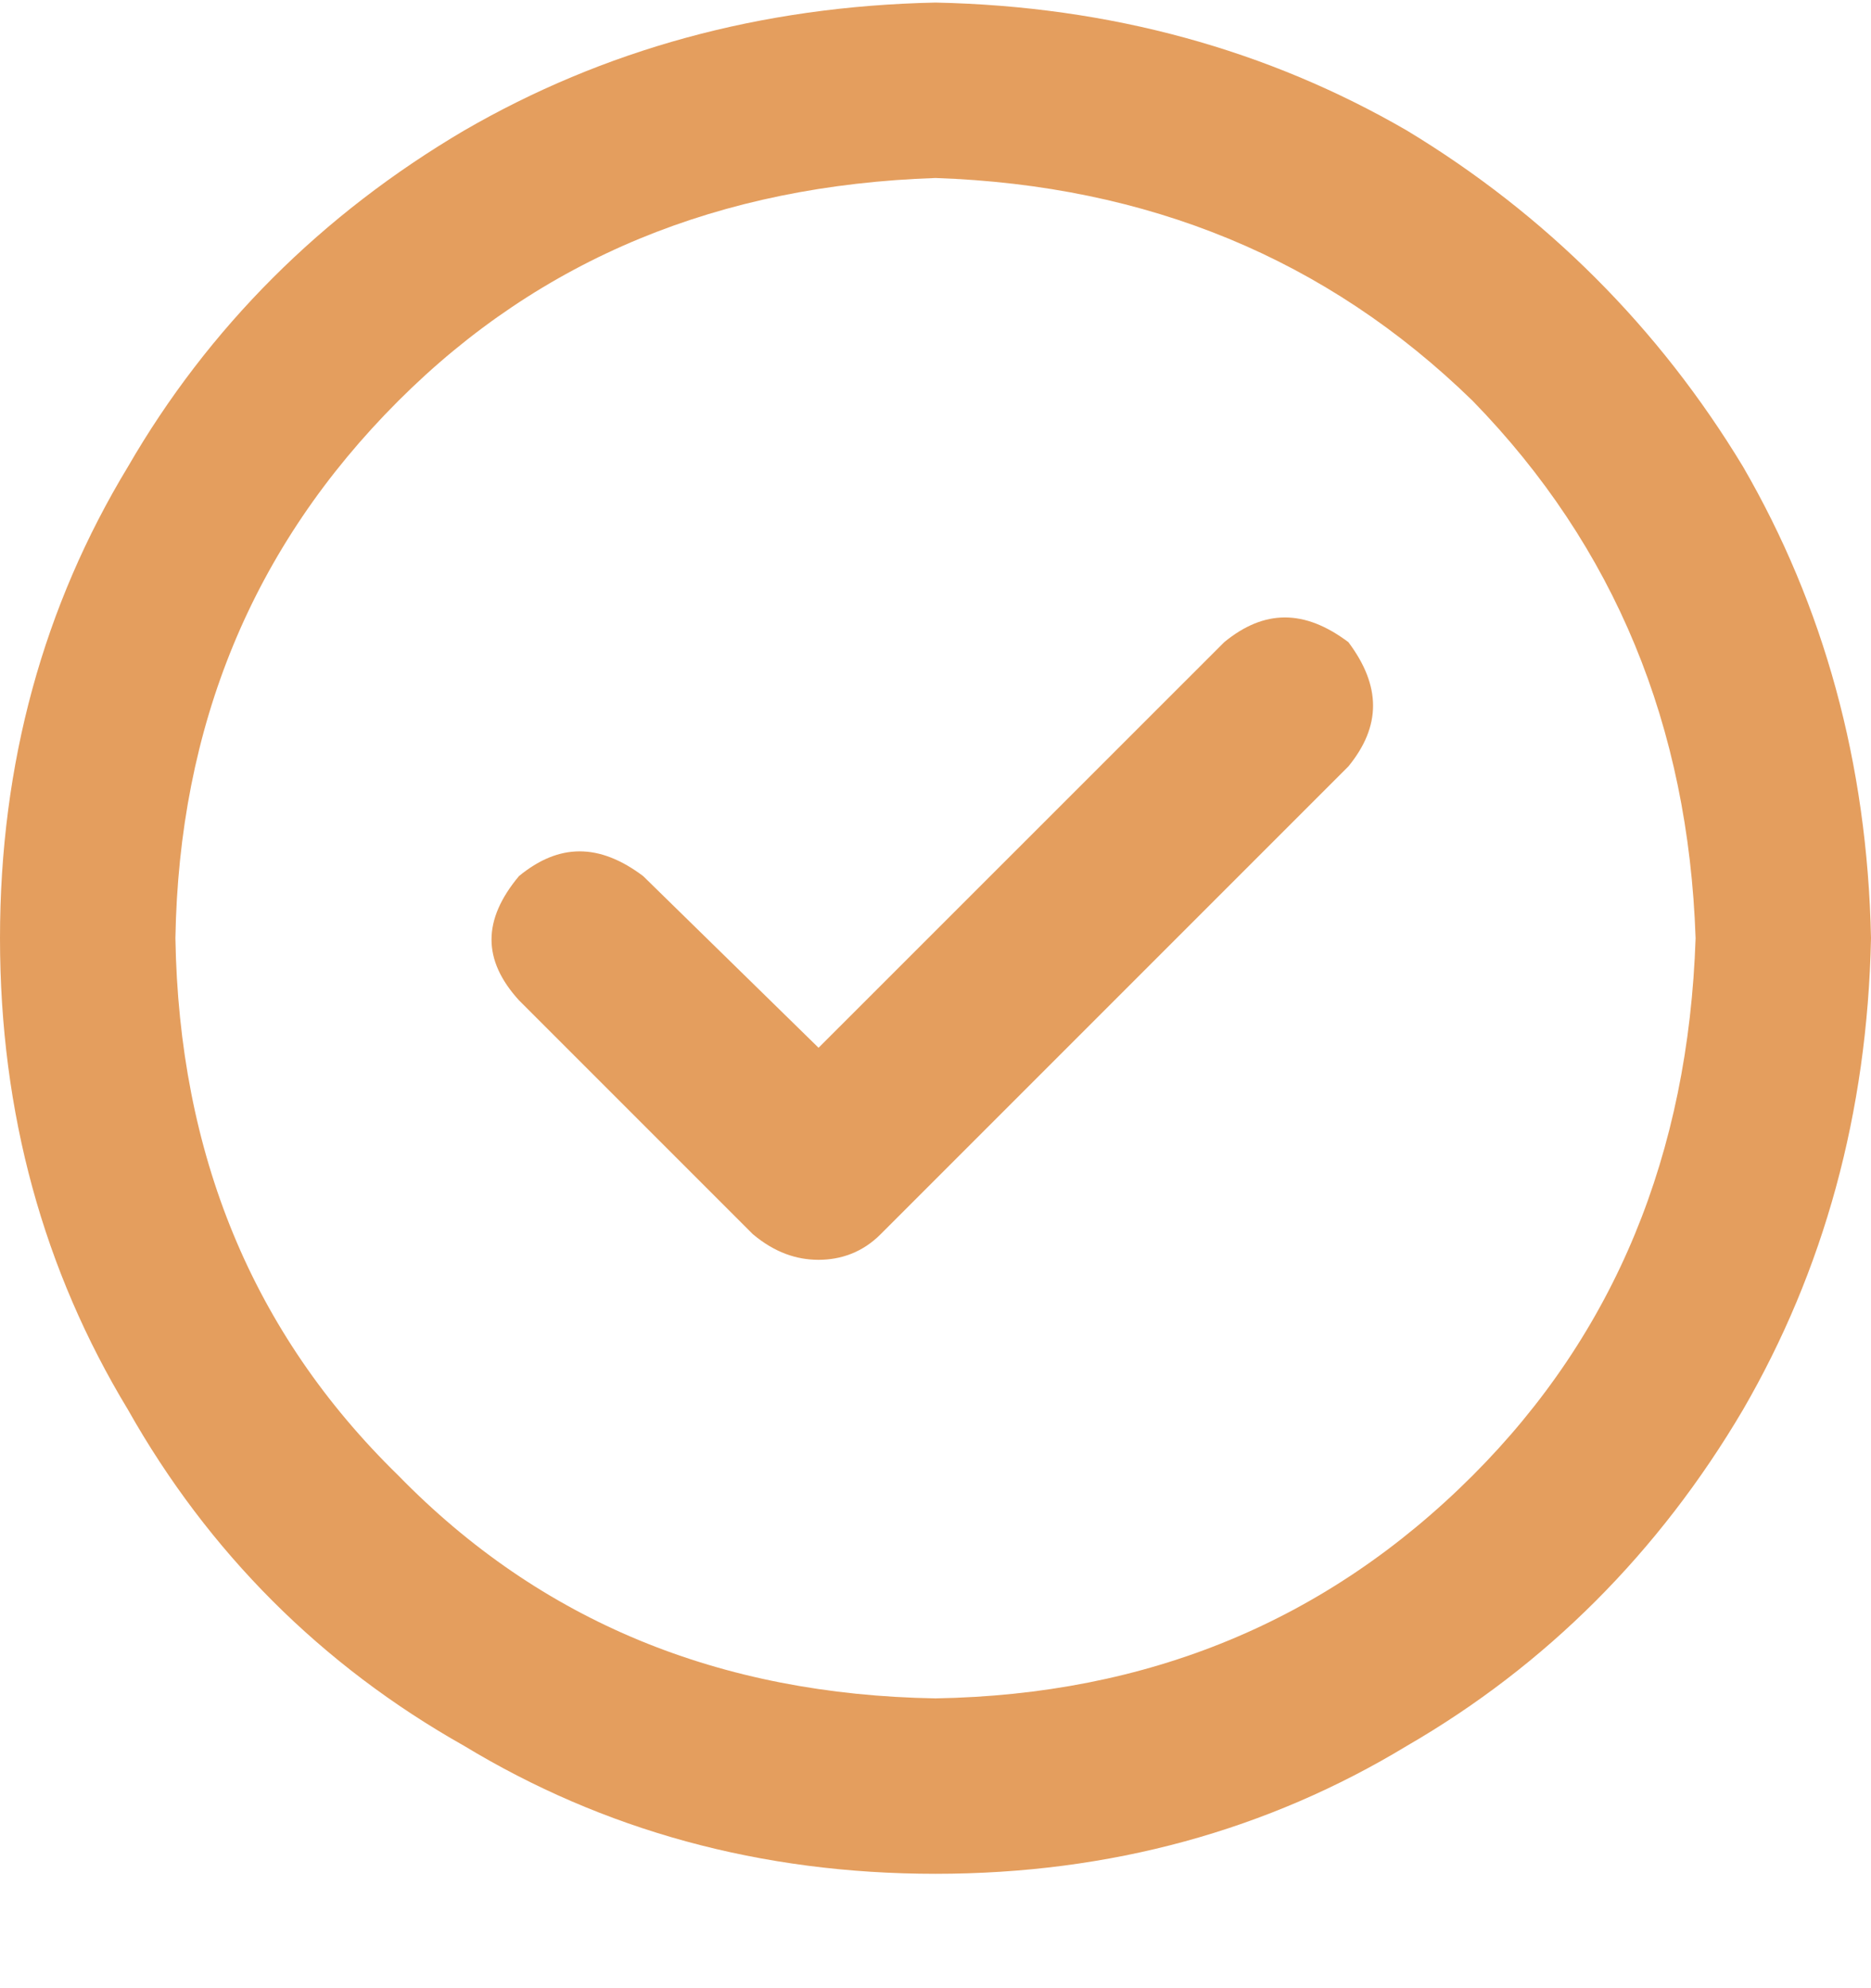 <svg width="16" height="17" viewBox="0 0 16 17" fill="none" xmlns="http://www.w3.org/2000/svg">
<path d="M10.469 5.491C10.812 5.209 11.156 5.209 11.531 5.491C11.812 5.866 11.812 6.209 11.531 6.553L7.531 10.553C7.375 10.71 7.188 10.772 7 10.772C6.812 10.772 6.625 10.71 6.438 10.553L4.438 8.553C4.125 8.209 4.125 7.866 4.438 7.491C4.781 7.209 5.125 7.209 5.5 7.491L7 8.959L10.469 5.491ZM8 0.022C9.5 0.053 10.844 0.428 12.031 1.116C13.219 1.834 14.188 2.803 14.906 3.991C15.594 5.178 15.969 6.522 16 8.022C15.969 9.522 15.594 10.866 14.906 12.053C14.188 13.272 13.219 14.241 12.031 14.928C10.844 15.647 9.5 16.022 8 16.022C6.5 16.022 5.156 15.647 3.969 14.928C2.75 14.241 1.781 13.272 1.094 12.053C0.375 10.866 0 9.522 0 8.022C0 6.522 0.375 5.178 1.094 3.991C1.781 2.803 2.75 1.834 3.969 1.116C5.156 0.428 6.5 0.053 8 0.022ZM8 14.522C9.812 14.491 11.344 13.866 12.594 12.616C13.812 11.397 14.438 9.866 14.5 8.022C14.438 6.209 13.812 4.678 12.594 3.428C11.344 2.209 9.812 1.584 8 1.522C6.156 1.584 4.625 2.209 3.406 3.428C2.156 4.678 1.531 6.209 1.5 8.022C1.531 9.866 2.156 11.397 3.406 12.616C4.625 13.866 6.156 14.491 8 14.522Z" fill="#E49E5E"/>
</svg>
